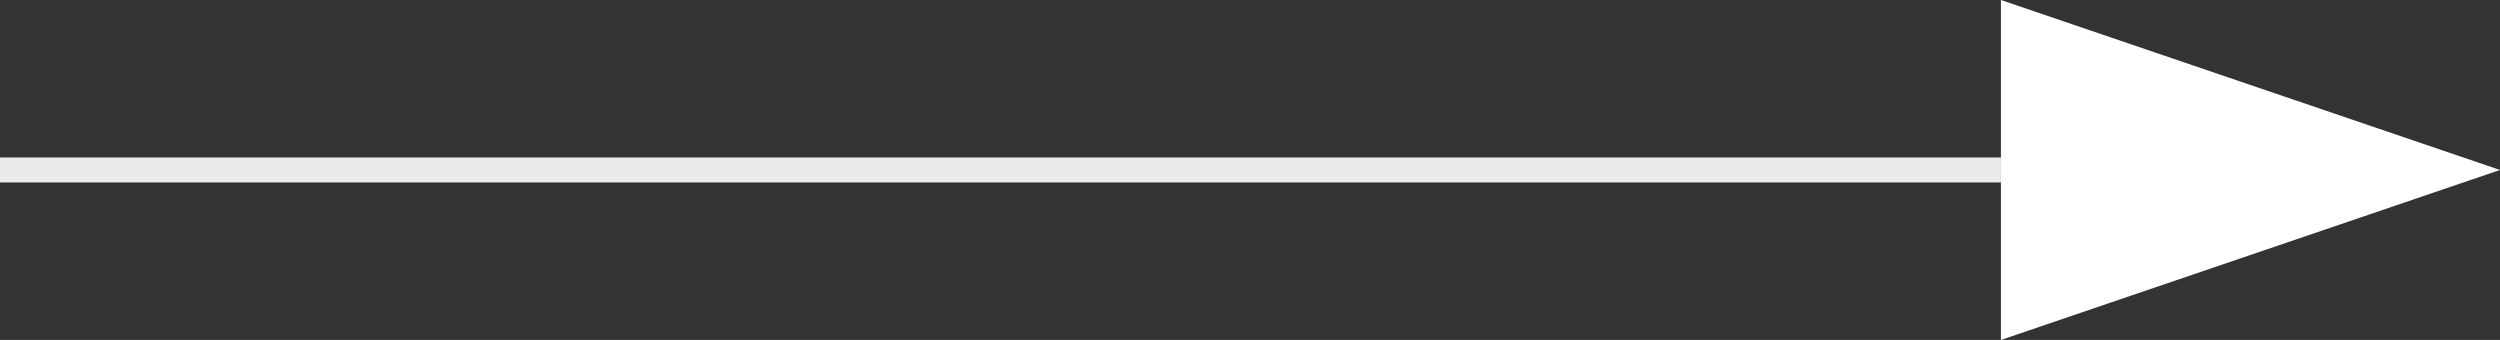 <svg xmlns="http://www.w3.org/2000/svg" viewBox="0 0 60.01 8.16"><rect x="0" y="0" width="60.01" height="8.16" fill="#333333" stroke="none"/><defs><style>.cls-1{isolation:isolate;}.cls-2{fill:none;stroke:#fff;stroke-miterlimit:10;stroke-width:0.6px;opacity:0.9;mix-blend-mode:screen;}.cls-3{fill:#fff;}</style></defs><title>sp_service_arrow</title><g class="cls-1"><g id="contents"><line class="cls-2" x1="48.03" y1="4.08" y2="4.08"/><polygon class="cls-3" points="60.01 4.08 48.03 0 48.03 8.16 60.01 4.08"/></g></g></svg>